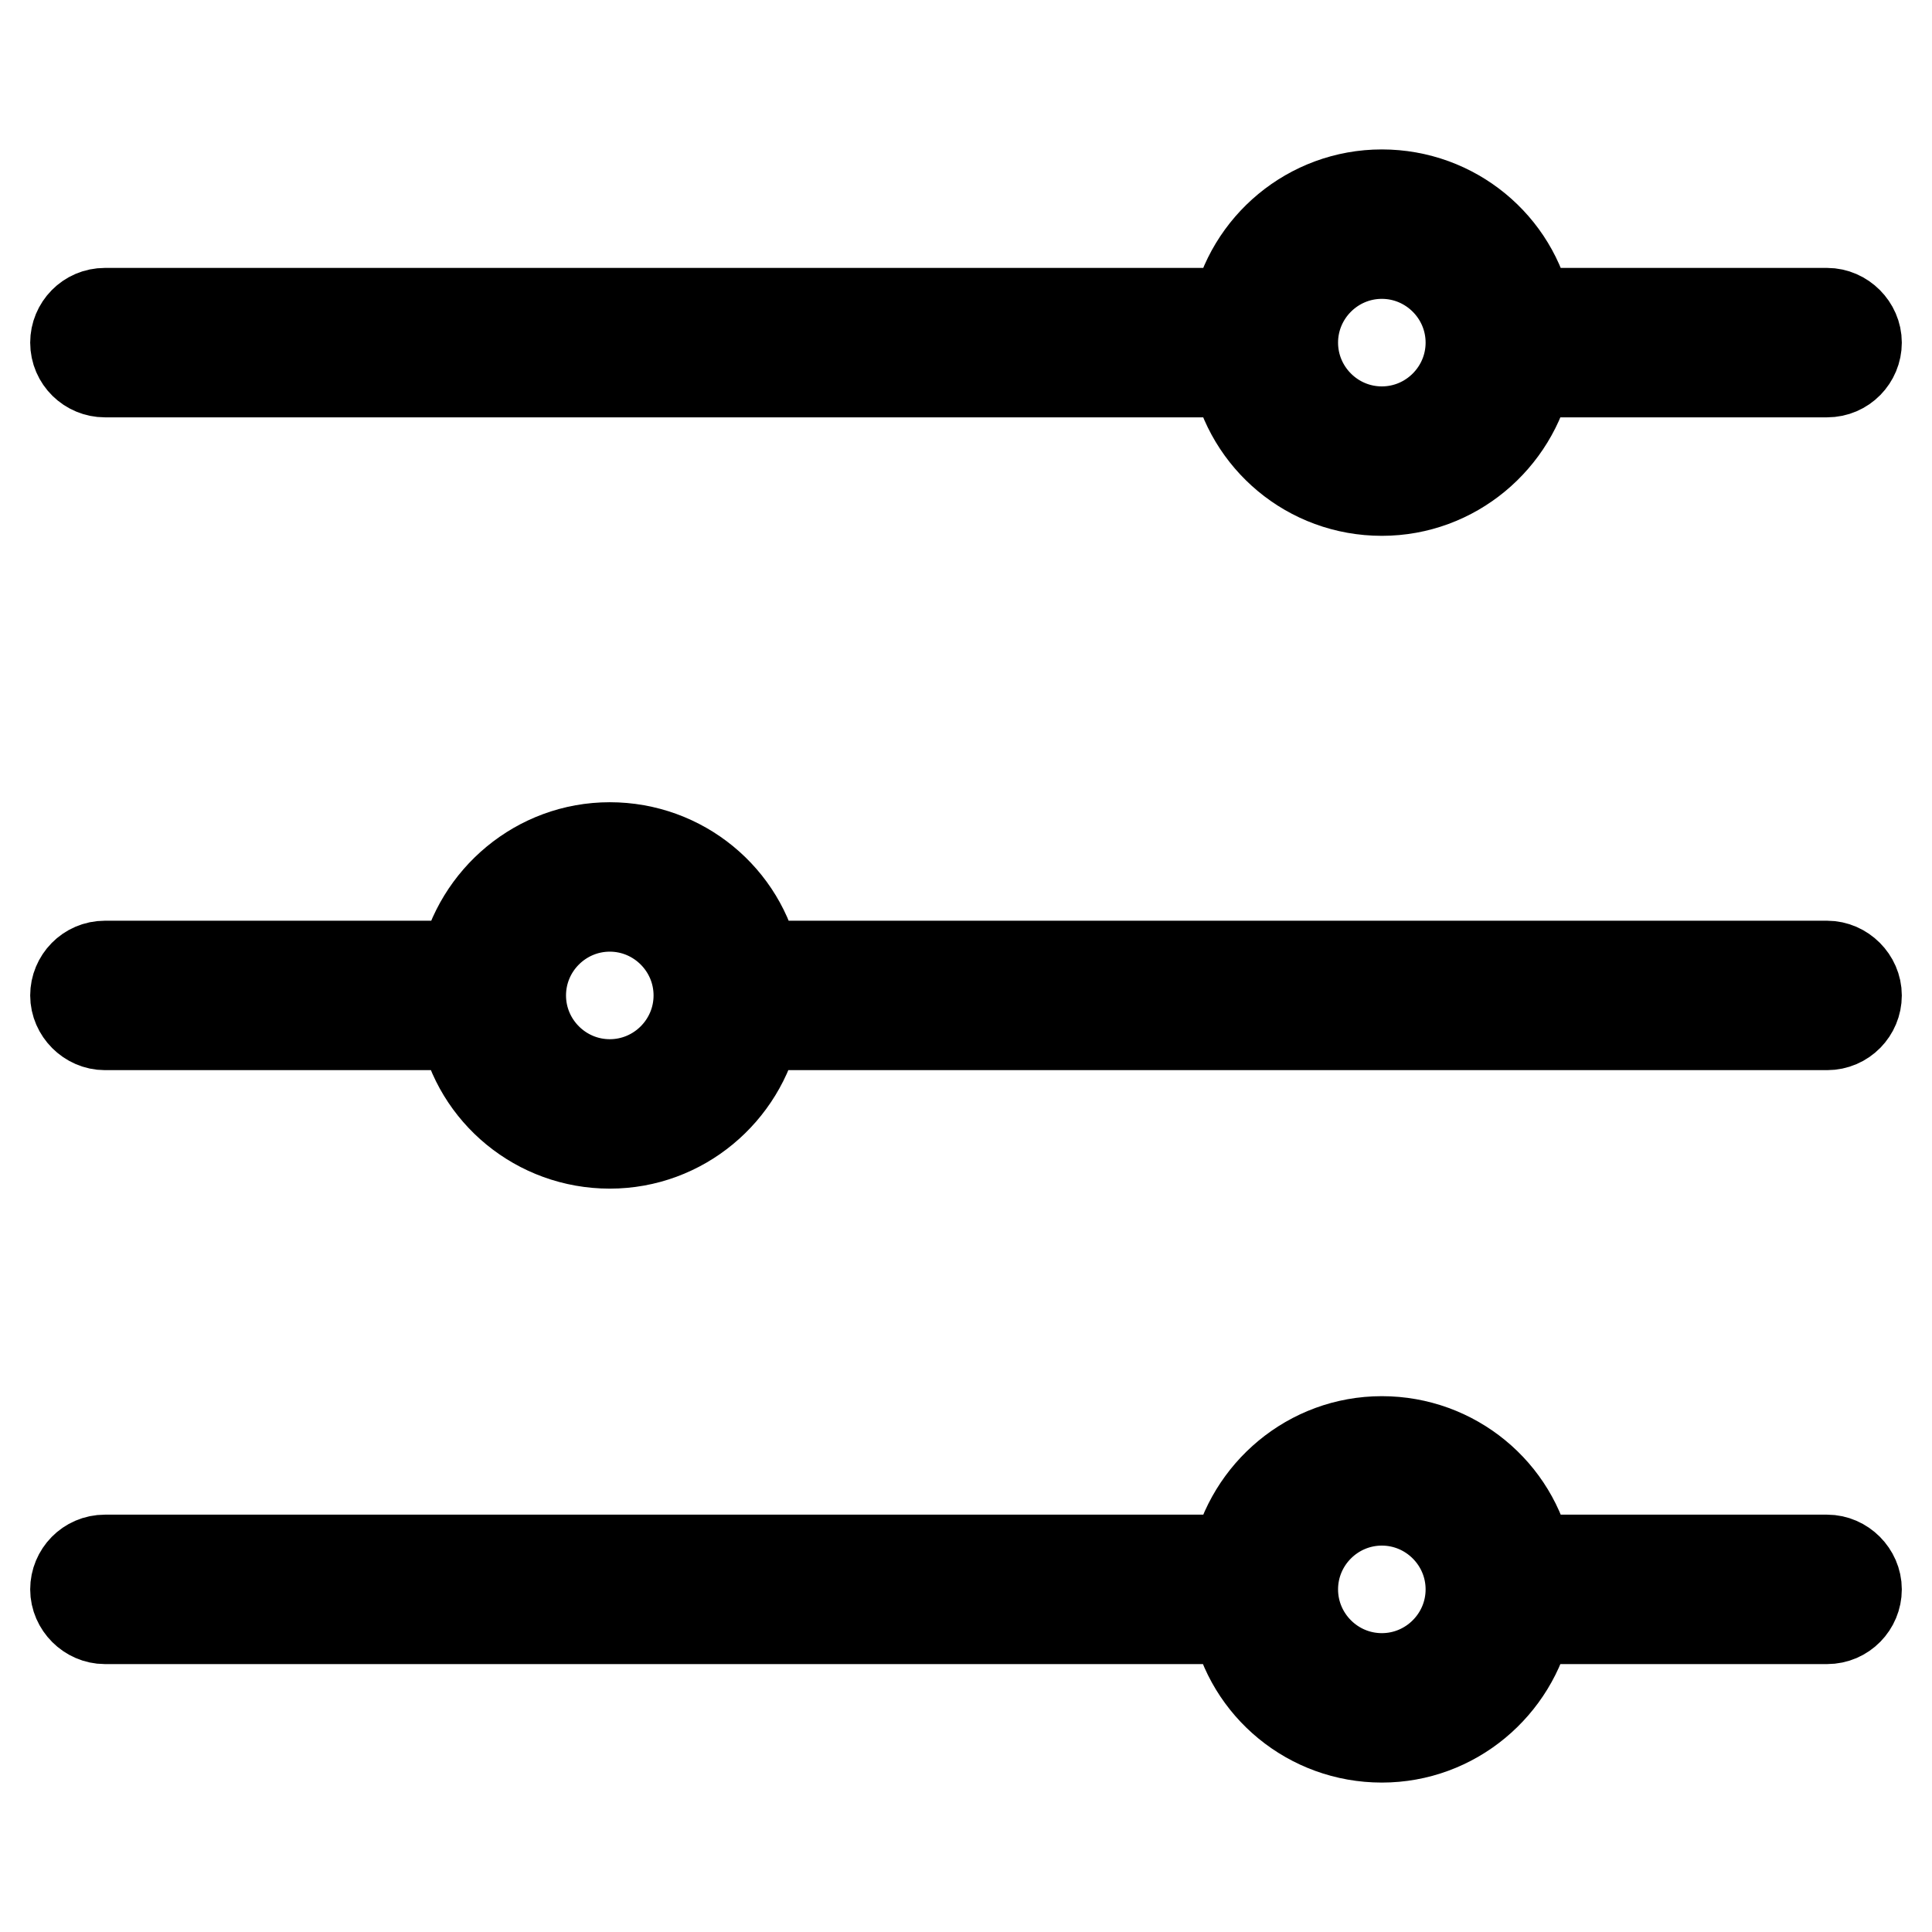 <?xml version="1.0" encoding="utf-8"?>
<!-- Svg Vector Icons : http://www.onlinewebfonts.com/icon -->
<!DOCTYPE svg PUBLIC "-//W3C//DTD SVG 1.1//EN" "http://www.w3.org/Graphics/SVG/1.1/DTD/svg11.dtd">
<svg version="1.1" xmlns="http://www.w3.org/2000/svg" xmlns:xlink="http://www.w3.org/1999/xlink" x="0px" y="0px" viewBox="0 0 256 256" enable-background="new 0 0 256 256" xml:space="preserve">
<g> <path stroke-width="12" fill-opacity="0" stroke="#000000"  d="M13.9,49.3h149.2c0.2,0,0.5,0,0.7-0.1c1.8,9,9.7,15.8,19.3,15.8c9.5,0,17.4-6.8,19.3-15.7h39.7 c2.2,0,3.9-1.8,3.9-3.9s-1.8-3.9-3.9-3.9h-39.7c-1.8-9-9.8-15.7-19.3-15.7c-9.5,0-17.5,6.8-19.3,15.8c-0.2,0-0.5-0.1-0.7-0.1H13.9 c-2.2,0-3.9,1.8-3.9,3.9C10,47.6,11.8,49.3,13.9,49.3z M183.1,33.6c6.5,0,11.8,5.3,11.8,11.8c0,6.5-5.3,11.8-11.8,11.8 s-11.8-5.3-11.8-11.8C171.3,38.9,176.6,33.6,183.1,33.6z M242.1,128h-142c-1.8-9-9.8-15.7-19.3-15.7c-9.5,0-17.4,6.8-19.3,15.7 H13.9c-2.2,0-3.9,1.8-3.9,3.9s1.8,3.9,3.9,3.9h47.6c1.8,9,9.8,15.7,19.3,15.7s17.4-6.8,19.3-15.7h142c2.2,0,3.9-1.8,3.9-3.9 C246,129.8,244.2,128,242.1,128z M80.8,143.7c-6.5,0-11.8-5.3-11.8-11.8c0-6.5,5.3-11.8,11.8-11.8c6.5,0,11.8,5.3,11.8,11.8 C92.6,138.4,87.3,143.7,80.8,143.7z M242.1,206.7h-39.7c-1.8-9-9.8-15.7-19.3-15.7s-17.4,6.8-19.3,15.7H13.9 c-2.2,0-3.9,1.8-3.9,3.9s1.8,3.9,3.9,3.9h149.9c1.8,9,9.8,15.7,19.3,15.7s17.4-6.8,19.3-15.7h39.7c2.2,0,3.9-1.8,3.9-3.9 S244.2,206.7,242.1,206.7z M183.1,222.4c-6.5,0-11.8-5.3-11.8-11.8c0-6.5,5.3-11.8,11.8-11.8s11.8,5.3,11.8,11.8 C194.9,217.1,189.6,222.4,183.1,222.4z"/></g>
</svg>